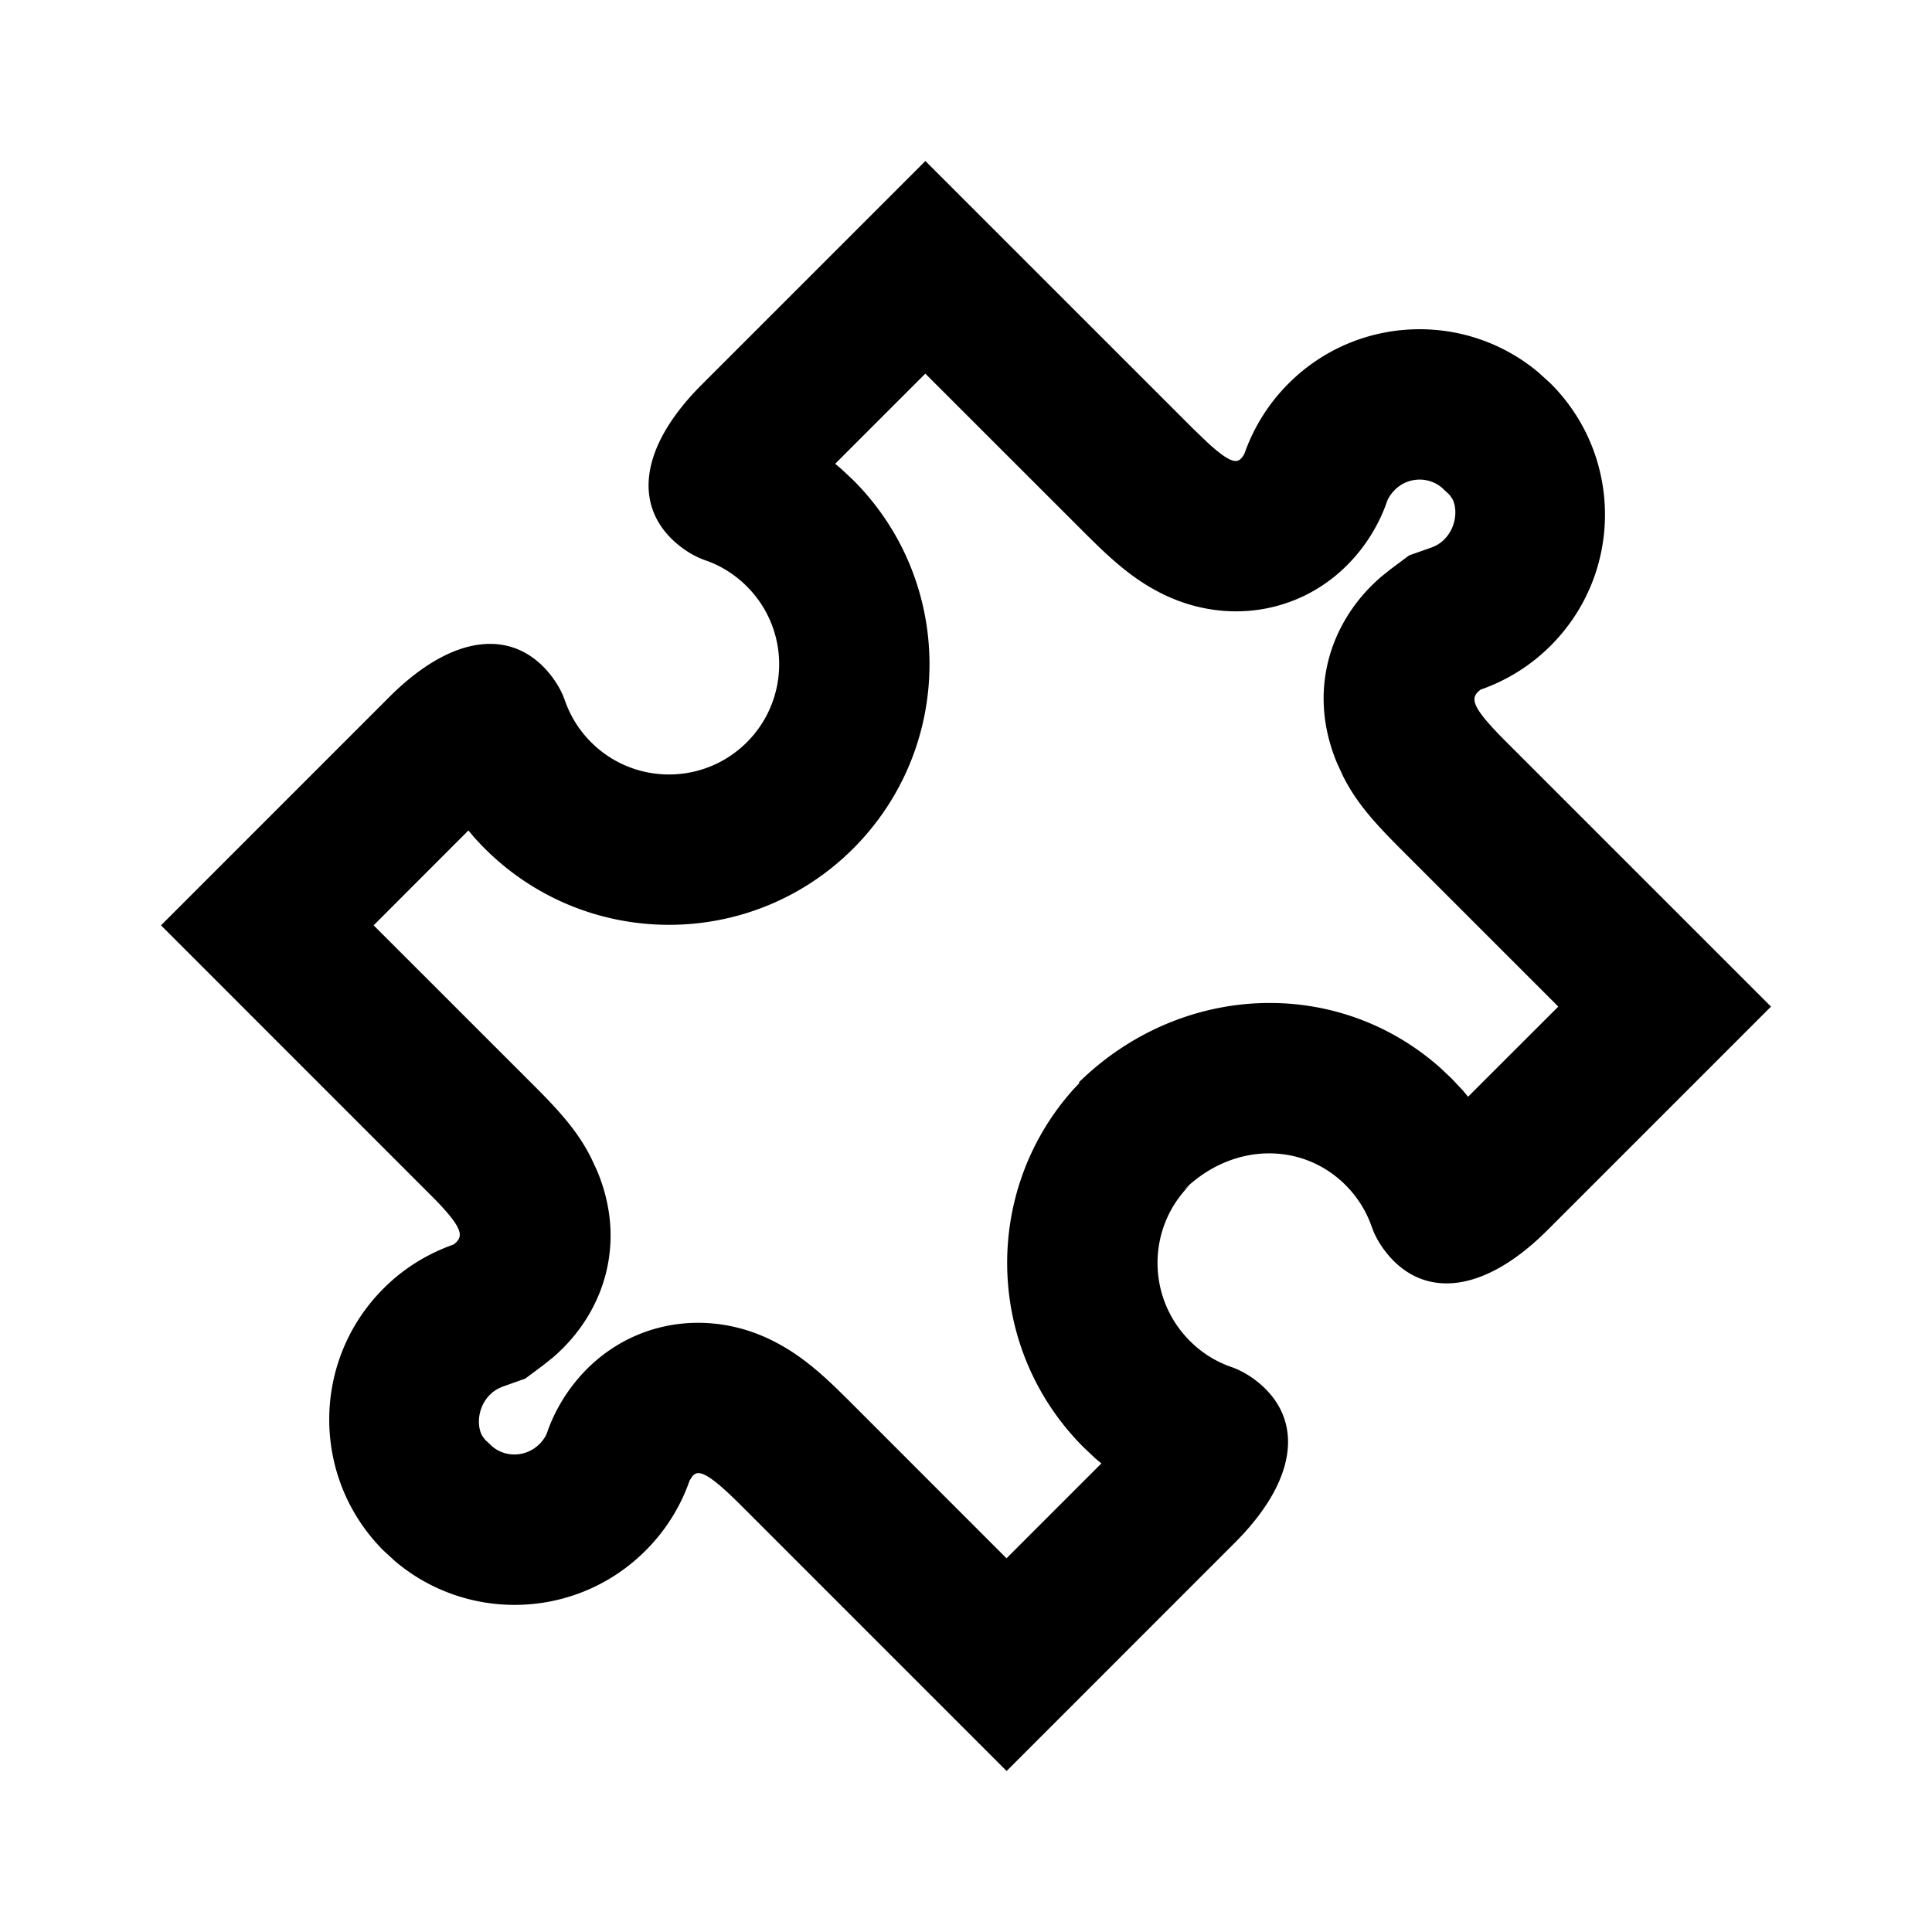 <svg xmlns="http://www.w3.org/2000/svg" width="32" height="32" viewBox="0 0 512 512"><!-- Icon from Siemens Industrial Experience Icons by Siemens AG - https://github.com/siemens/ix-icons/blob/main/LICENSE.md --><path fill="currentColor" fill-rule="evenodd" d="m245.234 42.667l70.989 70.977l3.81 3.661c5.58 5.107 7.508 5.46 8.737 4.338l.351-.378c.409-.506.681-1.064.769-1.318a49.4 49.4 0 0 1 11.576-18.305c18.175-18.162 46.991-19.134 66.279-2.917l3.202 2.918c19.185 19.185 19.185 50.275.004 69.455c-5.24 5.247-11.497 9.172-18.554 11.654c-2.881 2.146-2.742 4.298 6.522 13.599l70.414 70.408l-59.234 59.235c-17.064 17.047-32.911 18.104-42.592 6.118c-1.613-1.998-2.734-3.967-3.454-5.624l-.59-1.543a29 29 0 0 0-6.883-10.89c-11.393-11.401-29.866-11.401-42.787 1.247l1.501-1.234c-11.389 11.389-11.385 29.874.04 41.295a28.8 28.8 0 0 0 10.661 6.794c2.104.693 4.713 1.971 7.372 4.124c11.967 9.692 10.899 25.536-6.15 42.589l-60.451 60.463l-70.324-70.33c-9.37-9.368-11.543-9.514-13.01-7.7l-.619.967l-.138.316a48.75 48.75 0 0 1-11.581 18.326c-18.139 18.172-46.974 19.141-66.275 2.924l-3.187-2.919c-19.172-19.179-19.172-50.261-.008-69.439c5.228-5.242 11.465-9.147 18.567-11.667c2.685-2.003 2.752-4.019-4.751-11.795l-72.773-72.793l60.457-60.463c17.057-17.053 32.903-18.116 42.589-6.138c1.615 1.996 2.736 3.964 3.459 5.627l.594 1.553a29.04 29.04 0 0 0 6.88 10.895c11.401 11.393 29.872 11.396 41.278.01c11.41-11.413 11.41-29.896.012-41.29c-3.124-3.125-6.829-5.447-10.687-6.815c-2.106-.692-4.717-1.968-7.379-4.119c-11.982-9.686-10.92-25.532 6.133-42.586zm-.013 56.348l-23.89 23.889l1.58 1.328l3.198 3.002c26.97 26.961 26.961 70.678-.032 97.674c-26.967 26.922-70.643 26.912-97.627-.052a69 69 0 0 1-3.023-3.227l-1.287-1.554l-25.125 25.145l42.734 42.719c7.085 7.085 11.466 12.171 14.799 18.7l1.587 3.401c8.208 19.254 1.947 38.104-11.651 49.74l-2.474 1.977l-4.822 3.595l-5.668 2.012c-1.561.554-2.697 1.268-3.709 2.282c-3.163 3.165-3.558 8.049-2.035 10.831l.768 1.052l1.91 1.798c3.62 3.042 9.056 2.82 12.535-.666c.947-.941 1.662-2.074 1.967-2.93c1.641-4.816 4.249-9.476 7.49-13.484c13.161-16.275 34.842-19.979 52.82-10.689c5.76 2.976 10.51 6.714 16.34 12.31l3.014 2.958l42.119 42.138l25.145-25.145l-1.573-1.302l-3.15-2.972c-26.015-26.006-26.973-67.587-2.83-94.702l1.735-1.861l-.148-.157c27.019-26.447 68.41-28.214 95.833-3.788l2.988 2.822l3.026 3.223l1.29 1.566l23.91-23.89l-42.28-42.286c-7.045-7.074-11.397-12.147-14.707-18.678l-1.575-3.403c-8.143-19.252-1.848-38.027 11.714-49.621l2.467-1.97l4.868-3.628l5.728-2.014c1.444-.507 2.577-1.218 3.594-2.237c3.166-3.166 3.562-8.048 2.077-10.793l-.748-1.034l-2.001-1.867c-3.612-3.037-9.049-2.815-12.441.574c-1.013 1.015-1.762 2.202-2.074 3.064c-1.634 4.766-4.21 9.409-7.47 13.444c-13.132 16.253-34.796 19.993-52.778 10.711c-5.736-2.961-10.456-6.669-16.278-12.246l-3.013-2.95z" clip-rule="evenodd"/></svg>